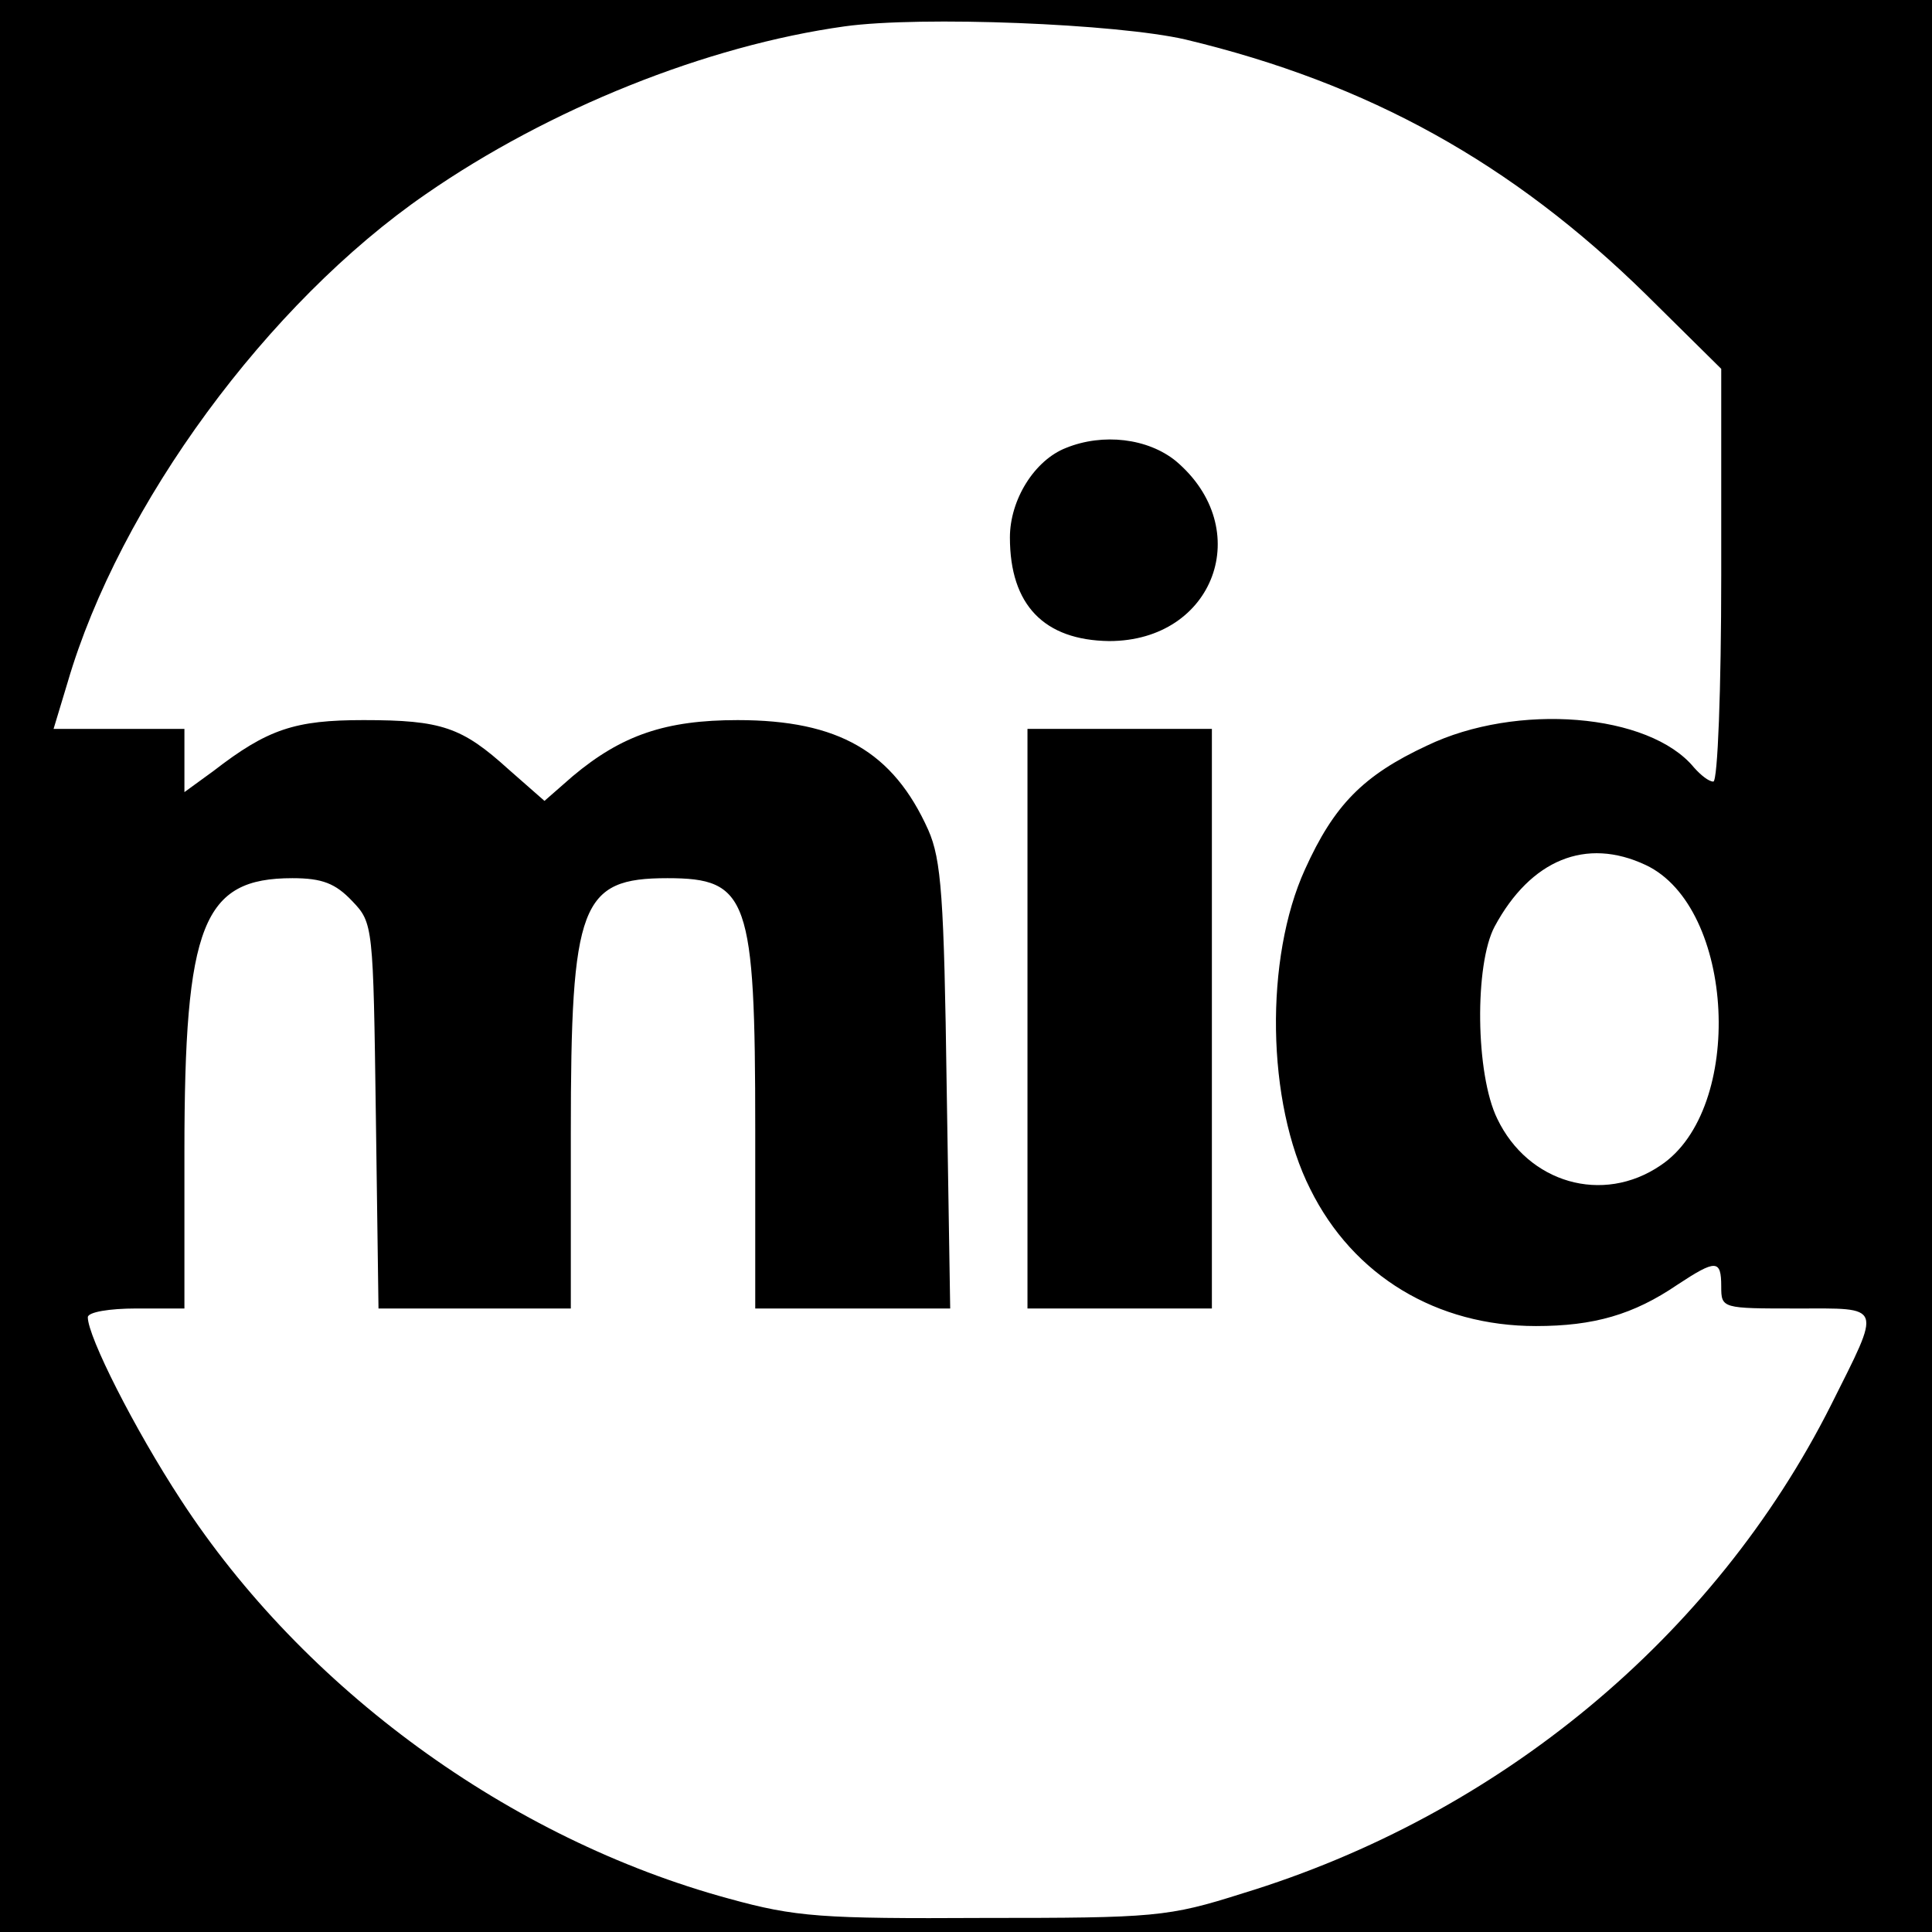 <?xml version="1.0" standalone="no"?>
<!DOCTYPE svg PUBLIC "-//W3C//DTD SVG 20010904//EN"
 "http://www.w3.org/TR/2001/REC-SVG-20010904/DTD/svg10.dtd">
<svg version="1.0" xmlns="http://www.w3.org/2000/svg"
 width="220pt" height="220pt" viewBox="0 0 220 220"
 preserveAspectRatio="xMidYMid meet">
<g transform="translate(0,220) scale(0.1,-0.1)"
fill="#000000" stroke="none">
<path d="M0 1100 l0 -1100 1100 0 1100 0 0 1100 0 1100 -1100 0 -1100 0 0
-1100z m1350 1055 c209 -50 372 -141 524 -290 l86 -85 0 -235 c0 -129 -4 -235
-9 -235 -5 0 -14 7 -22 16 -51 62 -202 74 -304 25 -73 -34 -106 -68 -139 -141
-46 -101 -44 -265 6 -364 49 -99 144 -156 257 -156 66 0 111 13 161 47 44 29
50 29 50 -2 0 -25 1 -25 86 -25 99 0 97 6 39 -110 -133 -264 -378 -467 -670
-556 -85 -27 -100 -28 -295 -28 -184 -1 -214 1 -290 22 -250 68 -484 239 -624
454 -53 81 -106 186 -106 208 0 6 25 10 55 10 l55 0 0 178 c0 260 21 312 123
312 34 0 49 -6 68 -26 24 -25 24 -28 27 -245 l3 -219 110 0 109 0 0 200 c0
261 11 290 110 290 92 0 100 -22 100 -286 l0 -204 111 0 111 0 -4 252 c-3 216
-6 259 -21 293 -40 89 -102 125 -217 125 -82 0 -132 -17 -188 -64 l-32 -28
-41 36 c-53 48 -76 56 -165 56 -78 0 -109 -10 -171 -58 l-33 -24 0 36 0 36
-74 0 -75 0 16 53 c59 202 228 432 408 556 140 97 319 169 477 191 87 12 310
3 388 -15z m524 -940 c102 -48 113 -278 17 -342 -66 -45 -151 -20 -186 53 -25
51 -26 176 -3 219 41 76 104 102 172 70z"/>
<path d="M1214 1690 c-36 -14 -64 -59 -64 -102 0 -77 39 -117 113 -118 120 0
167 128 76 205 -32 26 -83 32 -125 15z"/>
<path d="M1170 1040 l0 -330 105 0 105 0 0 330 0 330 -105 0 -105 0 0 -330z"/>
</g>
</svg>

